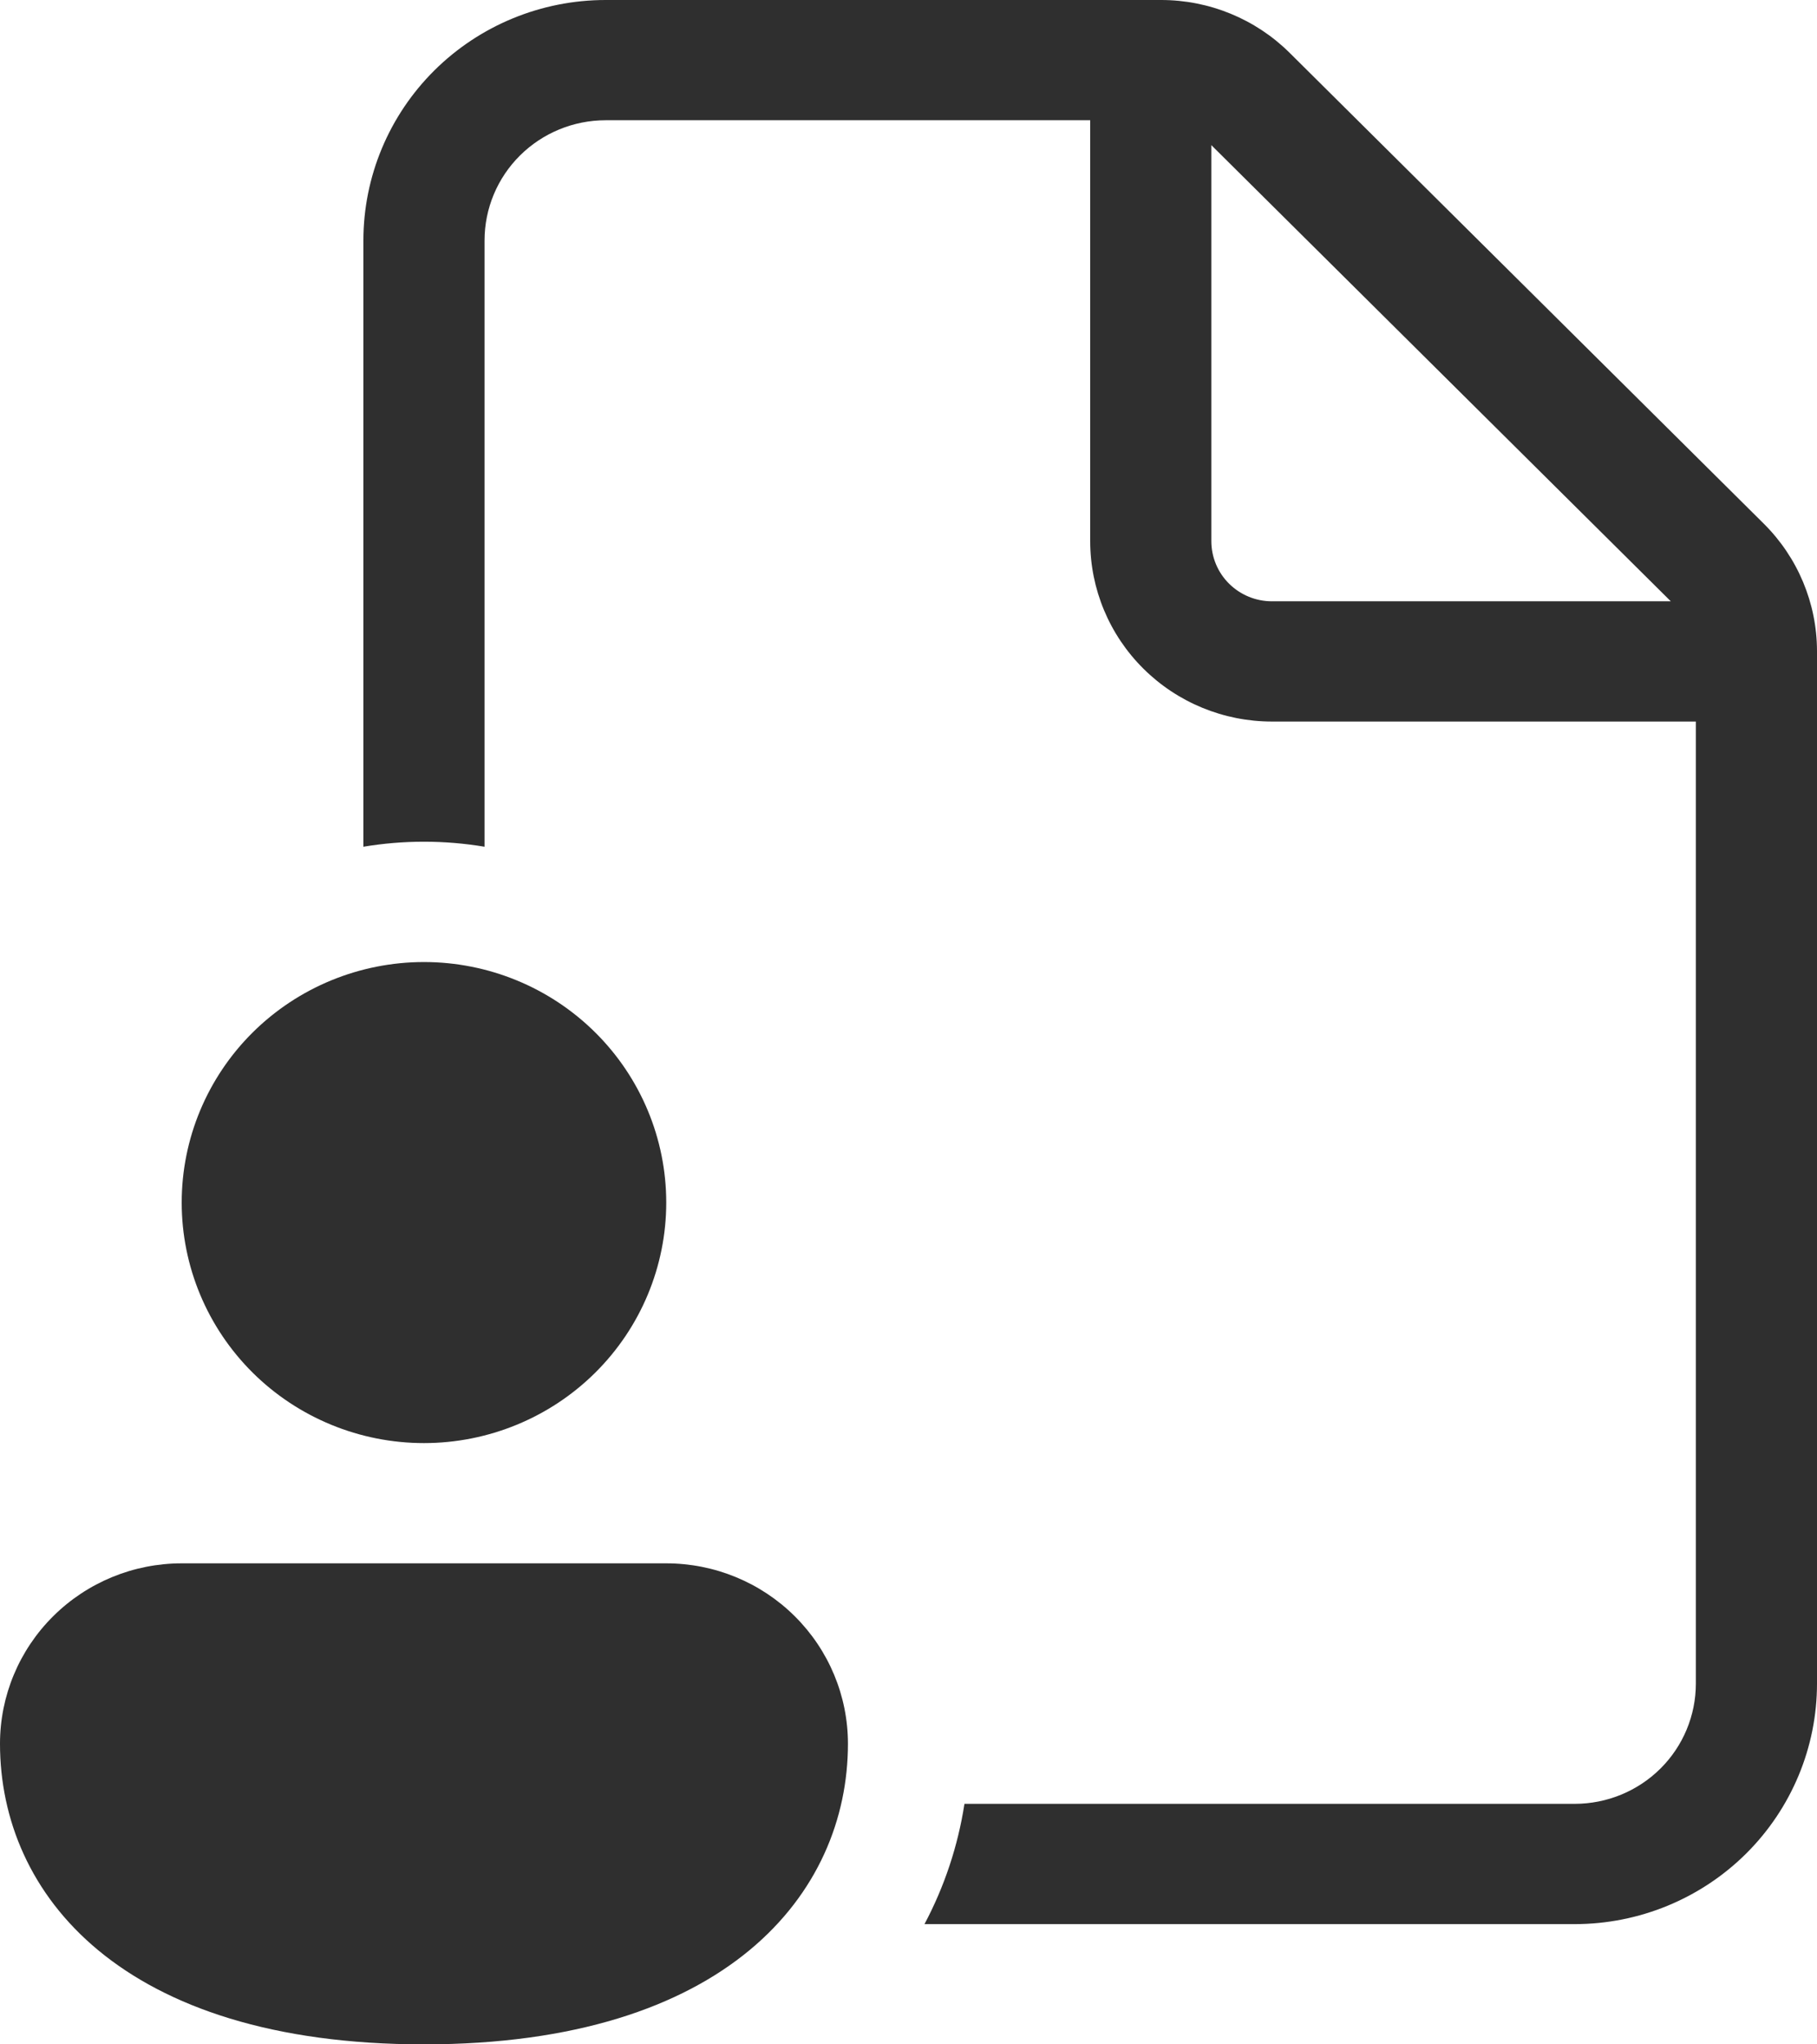 <?xml version="1.0" encoding="UTF-8"?> <svg xmlns="http://www.w3.org/2000/svg" width="64" height="72" viewBox="0 0 64 72" fill="none"> <path d="M21.333 0C19.07 0 16.9 0.892 15.299 2.481C13.699 4.07 12.8 6.224 12.8 8.471V29.821C14.212 29.585 15.654 29.585 17.067 29.821V8.471C17.067 7.347 17.516 6.27 18.316 5.476C19.116 4.682 20.202 4.235 21.333 4.235H38.4V19.059C38.4 20.744 39.074 22.36 40.275 23.551C41.475 24.742 43.103 25.412 44.8 25.412H59.733V59.294C59.733 60.417 59.284 61.495 58.484 62.289C57.684 63.083 56.598 63.529 55.467 63.529H33.971C33.742 65.009 33.267 66.441 32.563 67.765H55.467C57.73 67.765 59.9 66.872 61.501 65.284C63.101 63.695 64 61.541 64 59.294V22.93C63.998 21.245 63.323 19.631 62.123 18.441L45.423 1.859C44.223 0.669 42.596 0 40.9 0H21.333ZM58.85 21.177H44.8C44.234 21.177 43.692 20.953 43.291 20.556C42.891 20.159 42.667 19.62 42.667 19.059V5.112L58.85 21.177ZM23.467 42.353C23.467 44.599 22.568 46.754 20.967 48.343C19.367 49.931 17.197 50.824 14.933 50.824C12.67 50.824 10.5 49.931 8.899 48.343C7.299 46.754 6.4 44.599 6.4 42.353C6.4 40.106 7.299 37.952 8.899 36.363C10.5 34.775 12.67 33.882 14.933 33.882C17.197 33.882 19.367 34.775 20.967 36.363C22.568 37.952 23.467 40.106 23.467 42.353ZM29.867 61.412C29.867 66.685 25.6 72 14.933 72C4.267 72 0 66.706 0 61.412C0 59.727 0.674 58.111 1.875 56.92C3.075 55.728 4.703 55.059 6.4 55.059H23.467C25.164 55.059 26.792 55.728 27.992 56.92C29.192 58.111 29.867 59.727 29.867 61.412Z" fill="#2F2F2F"></path> </svg> 